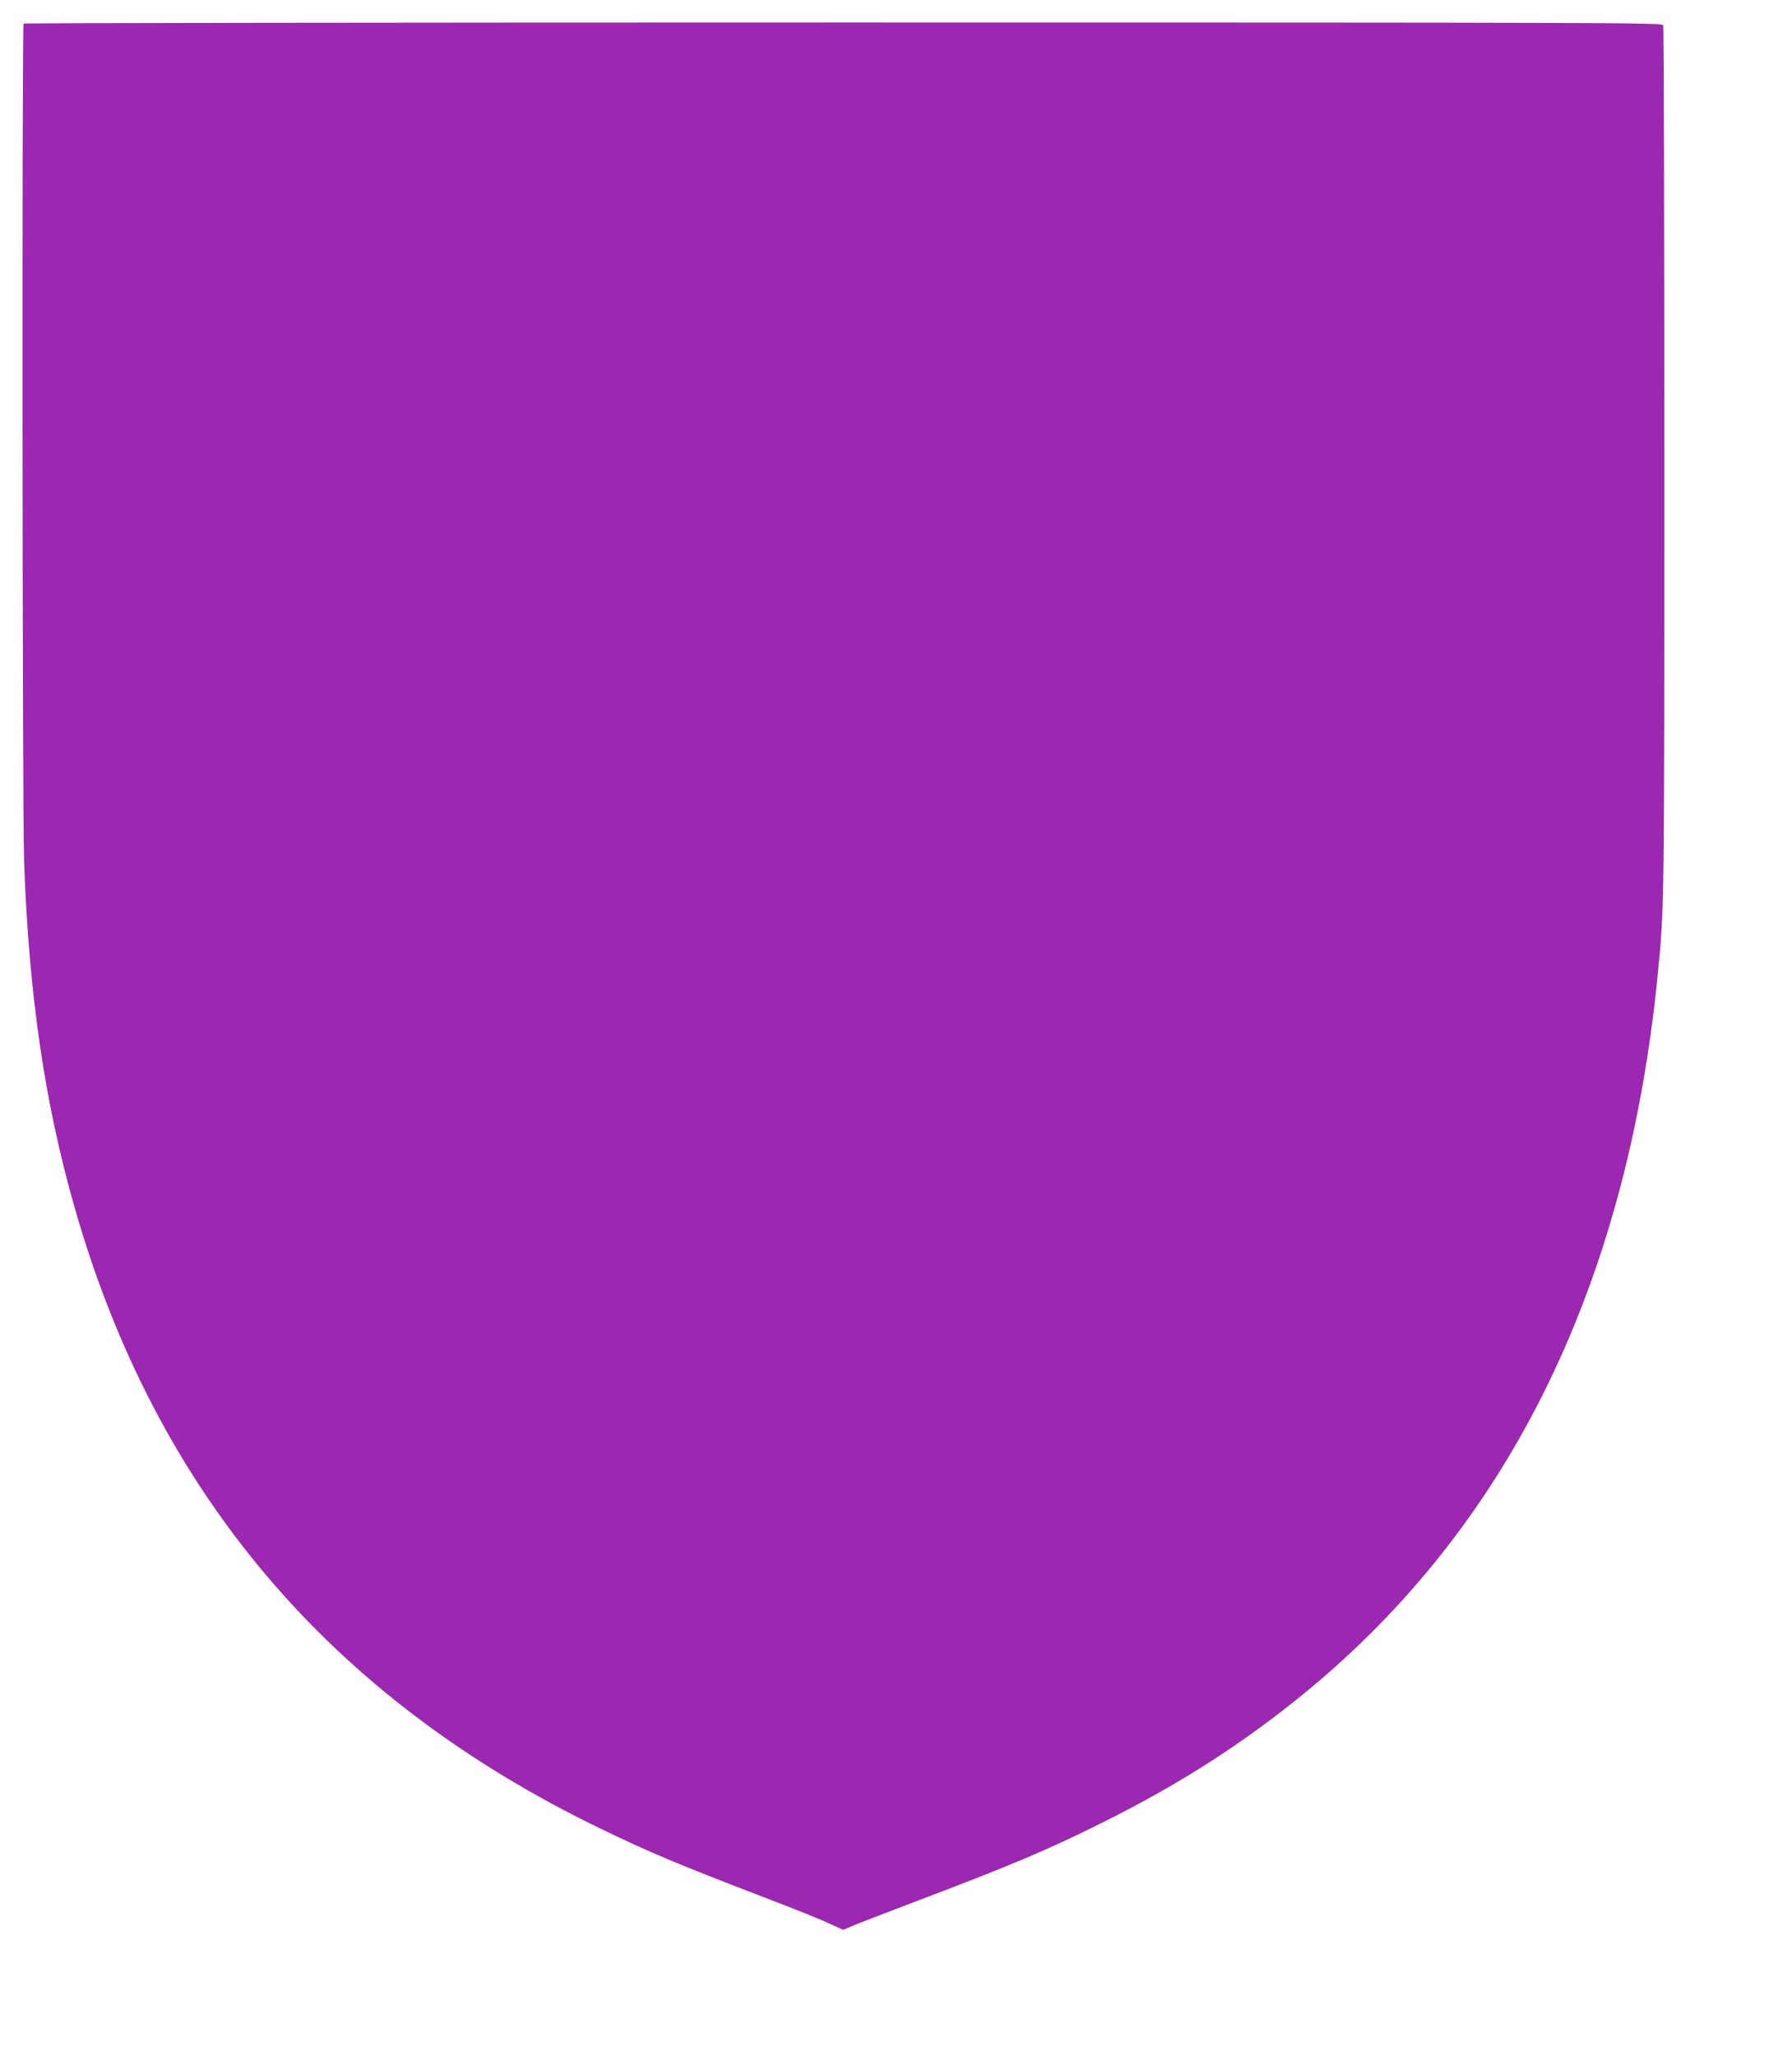 <?xml version="1.0" standalone="no"?>
<!DOCTYPE svg PUBLIC "-//W3C//DTD SVG 20010904//EN"
 "http://www.w3.org/TR/2001/REC-SVG-20010904/DTD/svg10.dtd">
<svg version="1.0" xmlns="http://www.w3.org/2000/svg"
 width="1116pt" height="1280pt" viewBox="0 0 1116 1280"
 preserveAspectRatio="xMidYMid meet">
<g transform="translate(0,1280) scale(0.1,-0.1)"
fill="#9c27b0" stroke="none">
<path d="M147 12653 c-11 -11 -8 -4897 3 -5213 29 -819 126 -1492 310 -2140
504 -1781 1592 -3068 3282 -3884 310 -150 483 -222 1033 -433 165 -63 340
-133 388 -156 l88 -40 52 22 c29 13 201 79 382 148 607 229 846 330 1195 505
448 224 813 455 1179 746 1312 1043 2072 2561 2265 4527 41 418 41 390 41
3190 0 1485 -3 2708 -7 2718 -7 16 -260 17 -5106 17 -2804 0 -5102 -3 -5105
-7z"/>
</g>
</svg>
